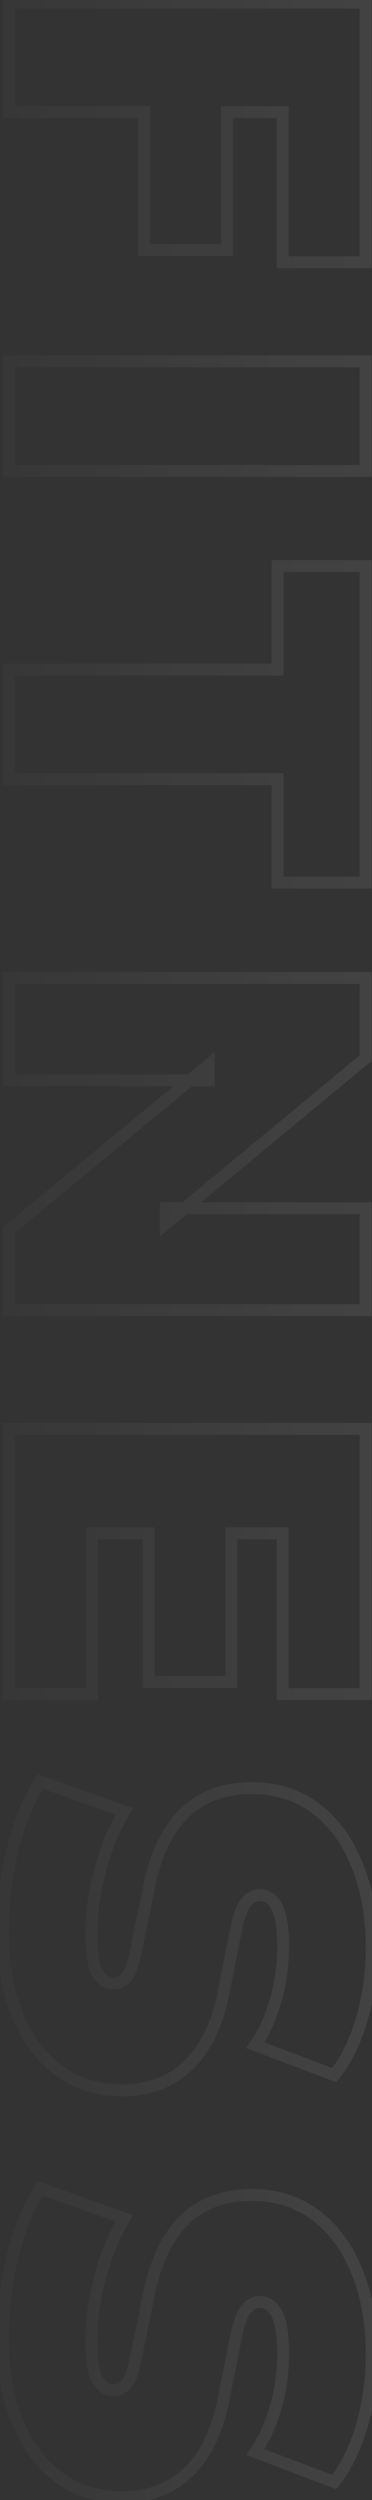 <svg width="125" height="838" viewBox="0 0 125 838" fill="none" xmlns="http://www.w3.org/2000/svg">
<rect x="0" y="0" width="125" height="838" fill="#333333" stroke="none"/>
<path opacity="0.1" d="M3 0.86V-1.14H1V0.86H3ZM122.85 0.86L124.85 0.86V-1.14H122.85V0.86ZM122.85 87.9V89.9H124.85V87.9H122.85ZM94.97 87.9H92.97V89.9H94.97V87.9ZM94.97 37.58H96.97V35.58H94.97V37.58ZM76.27 37.58V35.58H74.27V37.58H76.27ZM76.27 83.82V85.82H78.27V83.82H76.27ZM48.39 83.82H46.39V85.82H48.39V83.82ZM48.39 37.58H50.39V35.58H48.39V37.58ZM3 37.58H1V39.58H3V37.58ZM3 2.86L122.85 2.86V-1.14L3 -1.14V2.86ZM120.85 0.86L120.85 87.9H124.85L124.85 0.86L120.85 0.86ZM122.85 85.9L94.97 85.9V89.9L122.85 89.9V85.9ZM96.97 87.9L96.97 37.58H92.97L92.97 87.9H96.97ZM94.97 35.58L76.27 35.58V39.58L94.97 39.58V35.58ZM74.27 37.58L74.27 83.82H78.27L78.27 37.58H74.27ZM76.27 81.82H48.39V85.82H76.27V81.82ZM50.39 83.82L50.39 37.58H46.39L46.39 83.82H50.39ZM48.39 35.58L3 35.58V39.58L48.39 39.58V35.58ZM5 37.58V0.86H1V37.58H5ZM3 121.133V119.133H1V121.133H3ZM122.85 121.133H124.85V119.133H122.85V121.133ZM122.85 157.853V159.853H124.85V157.853H122.85ZM3 157.853H1V159.853H3V157.853ZM3 123.133L122.85 123.133V119.133L3 119.133V123.133ZM120.85 121.133L120.85 157.853H124.85L124.85 121.133H120.85ZM122.85 155.853L3 155.853V159.853L122.85 159.853V155.853ZM5 157.853V121.133H1V157.853H5ZM3 224.439V222.439H1V224.439H3ZM93.27 224.439V226.439H95.27V224.439H93.27ZM93.27 189.759V187.759H91.27V189.759H93.27ZM122.85 189.759H124.85V187.759H122.85V189.759ZM122.85 295.839V297.839H124.85V295.839H122.85ZM93.27 295.839H91.27V297.839H93.27V295.839ZM93.27 261.159H95.27V259.159H93.27V261.159ZM3 261.159H1V263.159H3V261.159ZM3 226.439L93.27 226.439V222.439L3 222.439V226.439ZM95.27 224.439V189.759H91.27V224.439H95.27ZM93.27 191.759H122.85V187.759H93.27V191.759ZM120.85 189.759V295.839H124.85V189.759H120.85ZM122.85 293.839H93.27V297.839H122.85V293.839ZM95.27 295.839L95.27 261.159H91.27L91.27 295.839H95.27ZM93.27 259.159H3V263.159H93.27V259.159ZM5 261.159V224.439H1V261.159H5ZM3 327.813V325.813H1V327.813H3ZM122.85 327.813H124.85V325.813H122.85V327.813ZM122.85 354.673L124.125 356.214L124.85 355.614V354.673H122.85ZM55.7 410.263H53.7V414.515L56.975 411.804L55.7 410.263ZM55.7 404.993V402.993H53.7V404.993H55.7ZM122.85 404.993H124.85V402.993H122.85V404.993ZM122.85 439.163V441.163H124.85V439.163H122.85ZM3 439.163H1V441.163H3V439.163ZM3 412.303L1.727 410.761L1 411.361V412.303H3ZM70.15 356.883H72.15V352.639L68.877 355.341L70.15 356.883ZM70.15 362.153V364.153H72.15V362.153H70.15ZM3 362.153H1V364.153H3V362.153ZM3 329.813H122.85V325.813H3V329.813ZM120.85 327.813V354.673H124.85V327.813H120.85ZM121.575 353.133L54.425 408.723L56.975 411.804L124.125 356.214L121.575 353.133ZM57.7 410.263V404.993H53.7V410.263H57.7ZM55.7 406.993H122.85V402.993H55.7V406.993ZM120.85 404.993V439.163H124.85V404.993H120.85ZM122.85 437.163H3V441.163H122.85V437.163ZM5 439.163V412.303H1V439.163H5ZM4.273 413.846L71.423 358.426L68.877 355.341L1.727 410.761L4.273 413.846ZM68.15 356.883V362.153H72.15V356.883H68.15ZM70.15 360.153H3V364.153H70.15V360.153ZM5 362.153L5 327.813H1L1 362.153H5ZM3 478.965V476.965H1V478.965H3ZM122.85 478.965H124.85V476.965H122.85V478.965ZM122.85 567.875V569.875H124.85V567.875H122.85ZM94.97 567.875H92.97V569.875H94.97V567.875ZM94.97 513.985H96.97L96.97 511.985H94.97L94.97 513.985ZM77.8 513.985L77.8 511.985H75.8L75.8 513.985H77.8ZM77.8 563.795V565.795H79.8V563.795H77.8ZM49.92 563.795H47.92V565.795H49.92V563.795ZM49.92 513.985H51.92L51.92 511.985H49.92L49.92 513.985ZM30.88 513.985V511.985H28.88V513.985H30.88ZM30.88 567.875V569.875H32.88V567.875H30.88ZM3 567.875H1V569.875H3V567.875ZM3 480.965H122.85V476.965H3V480.965ZM120.85 478.965L120.85 567.875H124.85L124.85 478.965H120.85ZM122.85 565.875H94.97V569.875H122.85V565.875ZM96.97 567.875V513.985H92.97V567.875H96.97ZM94.97 511.985H77.8L77.8 515.985H94.97L94.97 511.985ZM75.8 513.985V563.795H79.8V513.985H75.8ZM77.8 561.795H49.92V565.795H77.8V561.795ZM51.92 563.795V513.985H47.92V563.795H51.92ZM49.92 511.985H30.88V515.985H49.92L49.92 511.985ZM28.88 513.985V567.875H32.88V513.985H28.88ZM30.88 565.875H3V569.875H30.88V565.875ZM5 567.875V478.965H1V567.875H5ZM4.36 619.433L2.421 618.942L2.42 618.948L4.36 619.433ZM13.54 597.163L14.21 595.279L12.727 594.752L11.866 596.069L13.54 597.163ZM41.76 607.193L43.48 608.214L44.721 606.123L42.43 605.309L41.76 607.193ZM35.98 619.433L34.107 618.731L34.1 618.751L34.092 618.772L35.98 619.433ZM32.07 633.543L30.112 633.133L30.108 633.155L30.104 633.177L32.07 633.543ZM32.75 661.423L31.035 662.452L31.053 662.483L31.073 662.513L32.75 661.423ZM42.61 662.613L41.074 661.333L41.049 661.363L41.025 661.394L42.61 662.613ZM45.67 653.943L47.629 654.345L47.629 654.344L45.67 653.943ZM50.09 632.353L48.131 631.949L48.131 631.952L50.09 632.353ZM62.16 607.533L60.789 606.077L60.782 606.084L60.774 606.091L62.16 607.533ZM105.85 606.003L104.665 607.614L105.85 606.003ZM119.79 624.703L117.938 625.459L117.943 625.47L117.948 625.482L119.79 624.703ZM121.49 677.063L123.406 677.635L121.49 677.063ZM112.31 695.593L111.603 697.464L112.955 697.975L113.864 696.851L112.31 695.593ZM85.79 685.563L84.139 684.434L82.703 686.534L85.082 687.434L85.79 685.563ZM92.59 670.603L90.678 670.018L90.671 670.041L90.664 670.064L92.59 670.603ZM93.1 639.323L94.903 638.458L94.896 638.443L94.889 638.429L93.1 639.323ZM82.73 637.623L81.212 636.321L82.73 637.623ZM79.33 646.803L81.291 647.195L79.33 646.803ZM75.08 668.053L73.119 667.661L75.08 668.053ZM63.18 692.363L61.809 690.907L61.802 690.914L61.794 690.921L63.18 692.363ZM19.83 694.063L18.645 695.674L19.83 694.063ZM5.89 675.533L4.042 676.299L5.89 675.533ZM2.96 647.653C2.96 638.063 4.075 628.819 6.3 619.918L2.42 618.948C0.112 628.18 -1.04 637.75 -1.04 647.653H2.96ZM6.299 619.924C8.527 611.122 11.513 603.918 15.214 598.258L11.866 596.069C7.861 602.195 4.726 609.837 2.421 618.942L6.299 619.924ZM12.87 599.048L41.09 609.078L42.43 605.309L14.21 595.279L12.87 599.048ZM40.04 606.172C37.819 609.914 35.843 614.103 34.107 618.731L37.853 620.135C39.517 615.697 41.395 611.726 43.48 608.214L40.04 606.172ZM34.092 618.772C32.476 623.391 31.15 628.178 30.112 633.133L34.028 633.953C35.03 629.161 36.311 624.542 37.868 620.094L34.092 618.772ZM30.104 633.177C29.176 638.166 28.71 643.105 28.71 647.993H32.71C32.71 643.361 33.151 638.667 34.036 633.909L30.104 633.177ZM28.71 647.993C28.71 651.394 28.882 654.293 29.243 656.666C29.598 659.004 30.158 660.99 31.035 662.452L34.465 660.394C33.982 659.589 33.522 658.203 33.197 656.065C32.878 653.961 32.71 651.278 32.71 647.993H28.71ZM31.073 662.513C32.782 665.141 35.09 666.823 38.02 666.823V662.823C36.87 662.823 35.665 662.238 34.427 660.333L31.073 662.513ZM38.02 666.823C40.541 666.823 42.667 665.819 44.195 663.832L41.025 661.394C40.286 662.354 39.352 662.823 38.02 662.823V666.823ZM44.146 663.893C44.937 662.944 45.571 661.621 46.111 660.091C46.662 658.53 47.165 656.607 47.629 654.345L43.711 653.541C43.268 655.699 42.808 657.431 42.339 658.76C41.859 660.12 41.416 660.922 41.074 661.333L44.146 663.893ZM47.629 654.344L52.049 632.754L48.131 631.952L43.711 653.542L47.629 654.344ZM52.049 632.757C54.265 622.006 58.153 614.157 63.546 608.975L60.774 606.091C54.607 612.016 50.448 620.713 48.131 631.949L52.049 632.757ZM63.531 608.989C68.882 603.953 75.844 601.373 84.6 601.373V597.373C74.996 597.373 66.998 600.233 60.789 606.077L63.531 608.989ZM84.6 601.373C92.376 601.373 99.034 603.471 104.665 607.614L107.035 604.392C100.653 599.695 93.144 597.373 84.6 597.373V601.373ZM104.665 607.614C110.329 611.782 114.768 617.696 117.938 625.459L121.642 623.947C118.239 615.617 113.385 609.064 107.035 604.392L104.665 607.614ZM117.948 625.482C121.222 633.232 122.89 642.363 122.89 652.923H126.89C126.89 641.949 125.158 632.268 121.632 623.925L117.948 625.482ZM122.89 652.923C122.89 661.243 121.781 669.096 119.574 676.491L123.406 677.635C125.732 669.843 126.89 661.603 126.89 652.923H122.89ZM119.574 676.491C117.361 683.904 114.404 689.828 110.756 694.335L113.864 696.851C117.923 691.838 121.086 685.408 123.406 677.635L119.574 676.491ZM113.018 693.722L86.498 683.692L85.082 687.434L111.603 697.464L113.018 693.722ZM87.441 686.692C90.525 682.184 92.878 676.993 94.516 671.142L90.664 670.064C89.129 675.547 86.948 680.329 84.139 684.434L87.441 686.692ZM94.502 671.188C96.269 665.416 97.14 659.038 97.14 652.073H93.14C93.14 658.708 92.311 664.683 90.678 670.018L94.502 671.188ZM97.14 652.073C97.14 646.31 96.459 641.698 94.903 638.458L91.297 640.189C92.461 642.614 93.14 646.503 93.14 652.073H97.14ZM94.889 638.429C94.097 636.844 93.06 635.53 91.724 634.614C90.371 633.686 88.822 633.243 87.15 633.243V637.243C88.085 637.243 88.831 637.48 89.461 637.913C90.109 638.356 90.743 639.082 91.311 640.217L94.889 638.429ZM87.15 633.243C84.808 633.243 82.823 634.441 81.212 636.321L84.249 638.925C85.357 637.632 86.319 637.243 87.15 637.243V633.243ZM81.212 636.321C79.486 638.335 78.28 641.857 77.369 646.411L81.291 647.195C82.194 642.683 83.254 640.084 84.249 638.925L81.212 636.321ZM77.369 646.411L73.119 667.661L77.041 668.445L81.291 647.195L77.369 646.411ZM73.119 667.661C71.017 678.172 67.191 685.842 61.809 690.907L64.551 693.819C70.73 688.004 74.837 679.467 77.041 668.445L73.119 667.661ZM61.794 690.921C56.437 696.068 49.533 698.693 40.91 698.693V702.693C50.42 702.693 58.363 699.764 64.566 693.805L61.794 690.921ZM40.91 698.693C33.254 698.693 26.651 696.599 21.015 692.452L18.645 695.674C25.023 700.367 32.472 702.693 40.91 702.693V698.693ZM21.015 692.452C15.345 688.279 10.906 682.416 7.738 674.768L4.042 676.299C7.447 684.517 12.302 691.007 18.645 695.674L21.015 692.452ZM7.738 674.768C4.573 667.128 2.96 658.105 2.96 647.653H-1.04C-1.04 658.508 0.634 668.072 4.042 676.299L7.738 674.768ZM4.36 755.81L2.421 755.319L2.42 755.325L4.36 755.81ZM13.54 733.54L14.21 731.656L12.727 731.129L11.866 732.445L13.54 733.54ZM41.76 743.57L43.48 744.591L44.721 742.5L42.43 741.685L41.76 743.57ZM35.98 755.81L34.107 755.108L34.1 755.128L34.092 755.149L35.98 755.81ZM32.07 769.92L30.112 769.51L30.108 769.532L30.104 769.554L32.07 769.92ZM32.75 797.8L31.035 798.829L31.053 798.86L31.073 798.89L32.75 797.8ZM42.61 798.99L41.074 797.71L41.049 797.74L41.025 797.771L42.61 798.99ZM45.67 790.32L47.629 790.722L47.629 790.721L45.67 790.32ZM50.09 768.73L48.131 768.326L48.131 768.329L50.09 768.73ZM62.16 743.91L60.789 742.454L60.782 742.461L60.774 742.468L62.16 743.91ZM105.85 742.38L104.665 743.991L105.85 742.38ZM119.79 761.08L117.938 761.836L117.943 761.847L117.948 761.858L119.79 761.08ZM121.49 813.44L123.406 814.012L121.49 813.44ZM112.31 831.97L111.603 833.841L112.955 834.352L113.864 833.228L112.31 831.97ZM85.79 821.94L84.139 820.811L82.703 822.911L85.082 823.811L85.79 821.94ZM92.59 806.98L90.678 806.395L90.671 806.418L90.664 806.441L92.59 806.98ZM93.1 775.7L94.903 774.835L94.896 774.82L94.889 774.806L93.1 775.7ZM82.73 774L81.212 772.698L82.73 774ZM79.33 783.18L81.291 783.572L79.33 783.18ZM75.08 804.43L73.119 804.038L75.08 804.43ZM63.18 828.74L61.809 827.284L61.802 827.291L61.794 827.298L63.18 828.74ZM19.83 830.44L18.645 832.051L19.83 830.44ZM5.89 811.91L4.042 812.675L5.89 811.91ZM2.96 784.03C2.96 774.44 4.075 765.196 6.3 756.295L2.42 755.325C0.112 764.557 -1.04 774.127 -1.04 784.03H2.96ZM6.299 756.301C8.527 747.499 11.513 740.295 15.214 734.635L11.866 732.445C7.861 738.572 4.726 746.214 2.421 755.319L6.299 756.301ZM12.87 735.424L41.09 745.455L42.43 741.685L14.21 731.656L12.87 735.424ZM40.04 742.549C37.819 746.291 35.843 750.48 34.107 755.108L37.853 756.512C39.517 752.074 41.395 748.103 43.48 744.591L40.04 742.549ZM34.092 755.149C32.476 759.768 31.15 764.555 30.112 769.51L34.028 770.33C35.03 765.538 36.311 760.919 37.868 756.471L34.092 755.149ZM30.104 769.554C29.176 774.543 28.71 779.482 28.71 784.37H32.71C32.71 779.738 33.151 775.043 34.036 770.286L30.104 769.554ZM28.71 784.37C28.71 787.771 28.882 790.67 29.243 793.043C29.598 795.381 30.158 797.367 31.035 798.829L34.465 796.771C33.982 795.966 33.522 794.58 33.197 792.442C32.878 790.338 32.71 787.655 32.71 784.37H28.71ZM31.073 798.89C32.782 801.518 35.09 803.2 38.02 803.2V799.2C36.87 799.2 35.665 798.615 34.427 796.71L31.073 798.89ZM38.02 803.2C40.541 803.2 42.667 802.196 44.195 800.209L41.025 797.771C40.286 798.731 39.352 799.2 38.02 799.2V803.2ZM44.146 800.27C44.937 799.321 45.571 797.998 46.111 796.468C46.662 794.907 47.165 792.984 47.629 790.722L43.711 789.918C43.268 792.076 42.808 793.808 42.339 795.137C41.859 796.497 41.416 797.299 41.074 797.71L44.146 800.27ZM47.629 790.721L52.049 769.131L48.131 768.329L43.711 789.919L47.629 790.721ZM52.049 769.134C54.265 758.383 58.153 750.534 63.546 745.352L60.774 742.468C54.607 748.393 50.448 757.09 48.131 768.326L52.049 769.134ZM63.531 745.366C68.882 740.33 75.844 737.75 84.6 737.75V733.75C74.996 733.75 66.998 736.61 60.789 742.454L63.531 745.366ZM84.6 737.75C92.376 737.75 99.034 739.848 104.665 743.991L107.035 740.769C100.653 736.072 93.144 733.75 84.6 733.75V737.75ZM104.665 743.991C110.329 748.159 114.768 754.073 117.938 761.836L121.642 760.324C118.239 751.994 113.385 745.441 107.035 740.769L104.665 743.991ZM117.948 761.858C121.222 769.609 122.89 778.74 122.89 789.3H126.89C126.89 778.326 125.158 768.645 121.632 760.302L117.948 761.858ZM122.89 789.3C122.89 797.62 121.781 805.473 119.574 812.868L123.406 814.012C125.732 806.22 126.89 797.98 126.89 789.3H122.89ZM119.574 812.868C117.361 820.281 114.404 826.205 110.756 830.712L113.864 833.228C117.923 828.215 121.086 821.785 123.406 814.012L119.574 812.868ZM113.018 830.099L86.498 820.069L85.082 823.811L111.603 833.841L113.018 830.099ZM87.441 823.069C90.525 818.561 92.878 813.37 94.516 807.519L90.664 806.441C89.129 811.924 86.948 816.706 84.139 820.811L87.441 823.069ZM94.502 807.565C96.269 801.793 97.14 795.415 97.14 788.45H93.14C93.14 795.085 92.311 801.06 90.678 806.395L94.502 807.565ZM97.14 788.45C97.14 782.687 96.459 778.075 94.903 774.835L91.297 776.565C92.461 778.991 93.14 782.88 93.14 788.45H97.14ZM94.889 774.806C94.097 773.221 93.06 771.907 91.724 770.991C90.371 770.063 88.822 769.62 87.15 769.62V773.62C88.085 773.62 88.831 773.857 89.461 774.289C90.109 774.733 90.743 775.459 91.311 776.594L94.889 774.806ZM87.15 769.62C84.808 769.62 82.823 770.818 81.212 772.698L84.249 775.302C85.357 774.009 86.319 773.62 87.15 773.62V769.62ZM81.212 772.698C79.486 774.712 78.28 778.234 77.369 782.788L81.291 783.572C82.194 779.06 83.254 776.461 84.249 775.302L81.212 772.698ZM77.369 782.788L73.119 804.038L77.041 804.822L81.291 783.572L77.369 782.788ZM73.119 804.038C71.017 814.549 67.191 822.219 61.809 827.284L64.551 830.196C70.73 824.381 74.837 815.844 77.041 804.822L73.119 804.038ZM61.794 827.298C56.437 832.445 49.533 835.07 40.91 835.07V839.07C50.42 839.07 58.363 836.141 64.566 830.182L61.794 827.298ZM40.91 835.07C33.254 835.07 26.651 832.976 21.015 828.829L18.645 832.051C25.023 836.744 32.472 839.07 40.91 839.07V835.07ZM21.015 828.829C15.345 824.656 10.906 818.793 7.738 811.145L4.042 812.675C7.447 820.894 12.302 827.384 18.645 832.051L21.015 828.829ZM7.738 811.145C4.573 803.505 2.96 794.482 2.96 784.03H-1.04C-1.04 794.885 0.634 804.449 4.042 812.675L7.738 811.145Z" fill="url(#paint0_linear_488_6228)"/>
<defs>
<linearGradient id="paint0_linear_488_6228" x1="174" y1="417.5" x2="-39" y2="417.5" gradientUnits="userSpaceOnUse">
<stop stop-color="white"/>
<stop offset="1" stop-color="white" stop-opacity="0"/>
</linearGradient>
</defs>
</svg>
